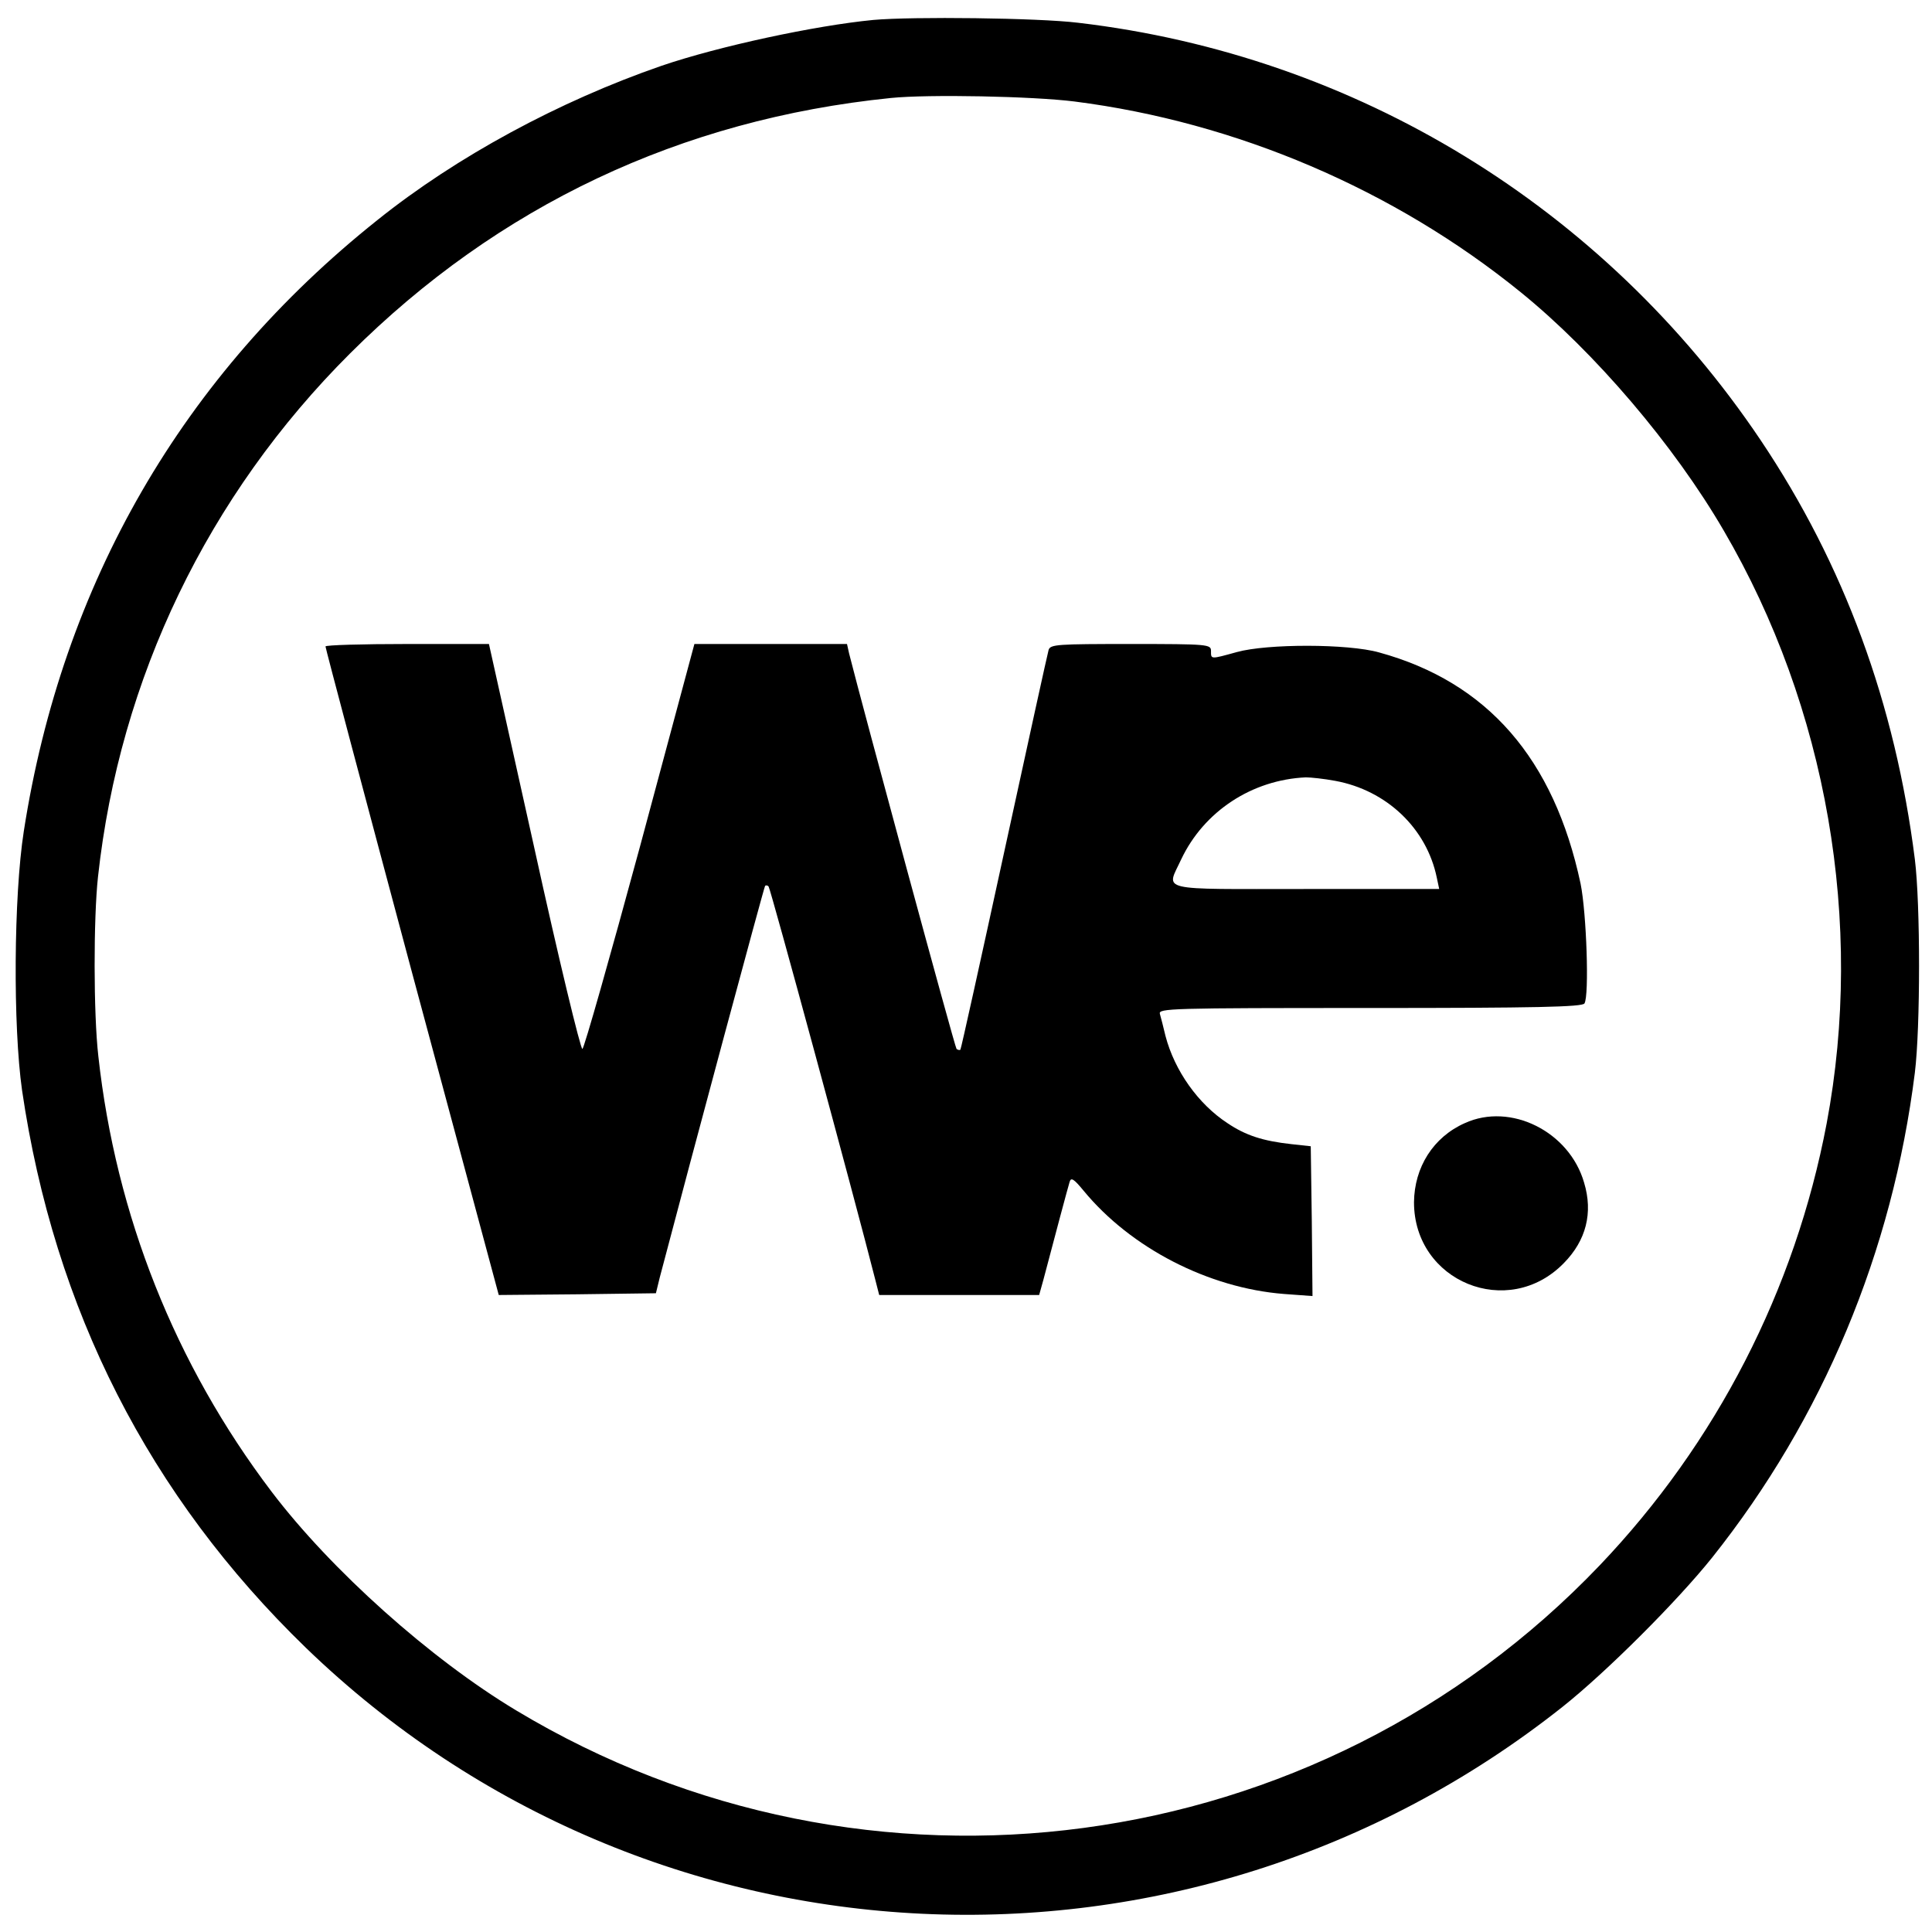 <?xml version="1.0" standalone="no"?>
<!DOCTYPE svg PUBLIC "-//W3C//DTD SVG 20010904//EN"
 "http://www.w3.org/TR/2001/REC-SVG-20010904/DTD/svg10.dtd">
<svg version="1.0" xmlns="http://www.w3.org/2000/svg"
 width="552pt" height="552pt" viewBox="0 0 552 552"
 preserveAspectRatio="xMidYMid meet">
<g transform="translate(0,552) scale(0.1,-0.1)"
fill="#000000" stroke="none">
<path d="M2495 5463 c-166 -16 -441 -75 -605 -131 -292 -101 -585 -259 -812
-441 -556 -443 -900 -1038 -1010 -1746 -29 -186 -31 -557 -5 -740 92 -627 363
-1159 811 -1593 982 -949 2515 -1021 3590 -169 126 100 328 302 428 427 316
397 515 873 579 1385 16 129 16 482 0 610 -56 444 -202 842 -441 1198 -447
665 -1156 1099 -1950 1192 -114 14 -473 18 -585 8z m575 -233 c463 -59 914
-252 1275 -545 212 -172 438 -437 580 -681 295 -505 402 -1121 294 -1694 -90
-475 -315 -913 -649 -1263 -806 -844 -2092 -1017 -3095 -414 -245 147 -529
401 -699 625 -276 364 -445 790 -495 1244 -14 122 -14 394 -1 513 62 567 314
1090 720 1495 423 422 945 669 1545 730 108 11 406 5 525 -10z"/>
<path d="M930 3673 c0 -5 111 -423 247 -931 l248 -922 224 2 225 3 11 45 c93
354 298 1116 301 1119 2 2 7 2 10 -2 5 -4 244 -884 305 -1124 l11 -43 229 0
228 0 12 43 c30 114 70 264 75 280 4 14 12 9 40 -25 135 -164 357 -278 572
-295 l82 -6 -2 214 -3 214 -55 6 c-82 9 -131 25 -183 60 -84 55 -151 150 -177
249 -6 25 -13 53 -16 63 -5 16 28 17 600 17 473 0 607 3 613 13 14 22 6 258
-11 342 -76 357 -266 576 -576 661 -89 25 -319 25 -406 1 -76 -21 -74 -21 -74
3 0 19 -7 20 -229 20 -210 0 -230 -1 -235 -17 -3 -10 -60 -270 -127 -578 -67
-308 -123 -562 -125 -564 -2 -2 -7 -1 -11 2 -5 5 -268 975 -307 1130 l-6 27
-218 0 -218 0 -155 -577 c-86 -317 -160 -578 -165 -580 -5 -2 -68 258 -138
577 l-129 580 -234 0 c-128 0 -233 -3 -233 -7z m2885 -384 c147 -27 261 -136
290 -276 l7 -33 -381 0 c-431 0 -399 -8 -356 85 65 137 202 227 356 234 14 0
52 -4 84 -10z"/>
<path d="M4185 2311 c-90 -40 -144 -126 -145 -226 0 -227 269 -337 428 -174
64 65 84 144 58 230 -42 146 -210 230 -341 170z"/>
</g>
</svg>
